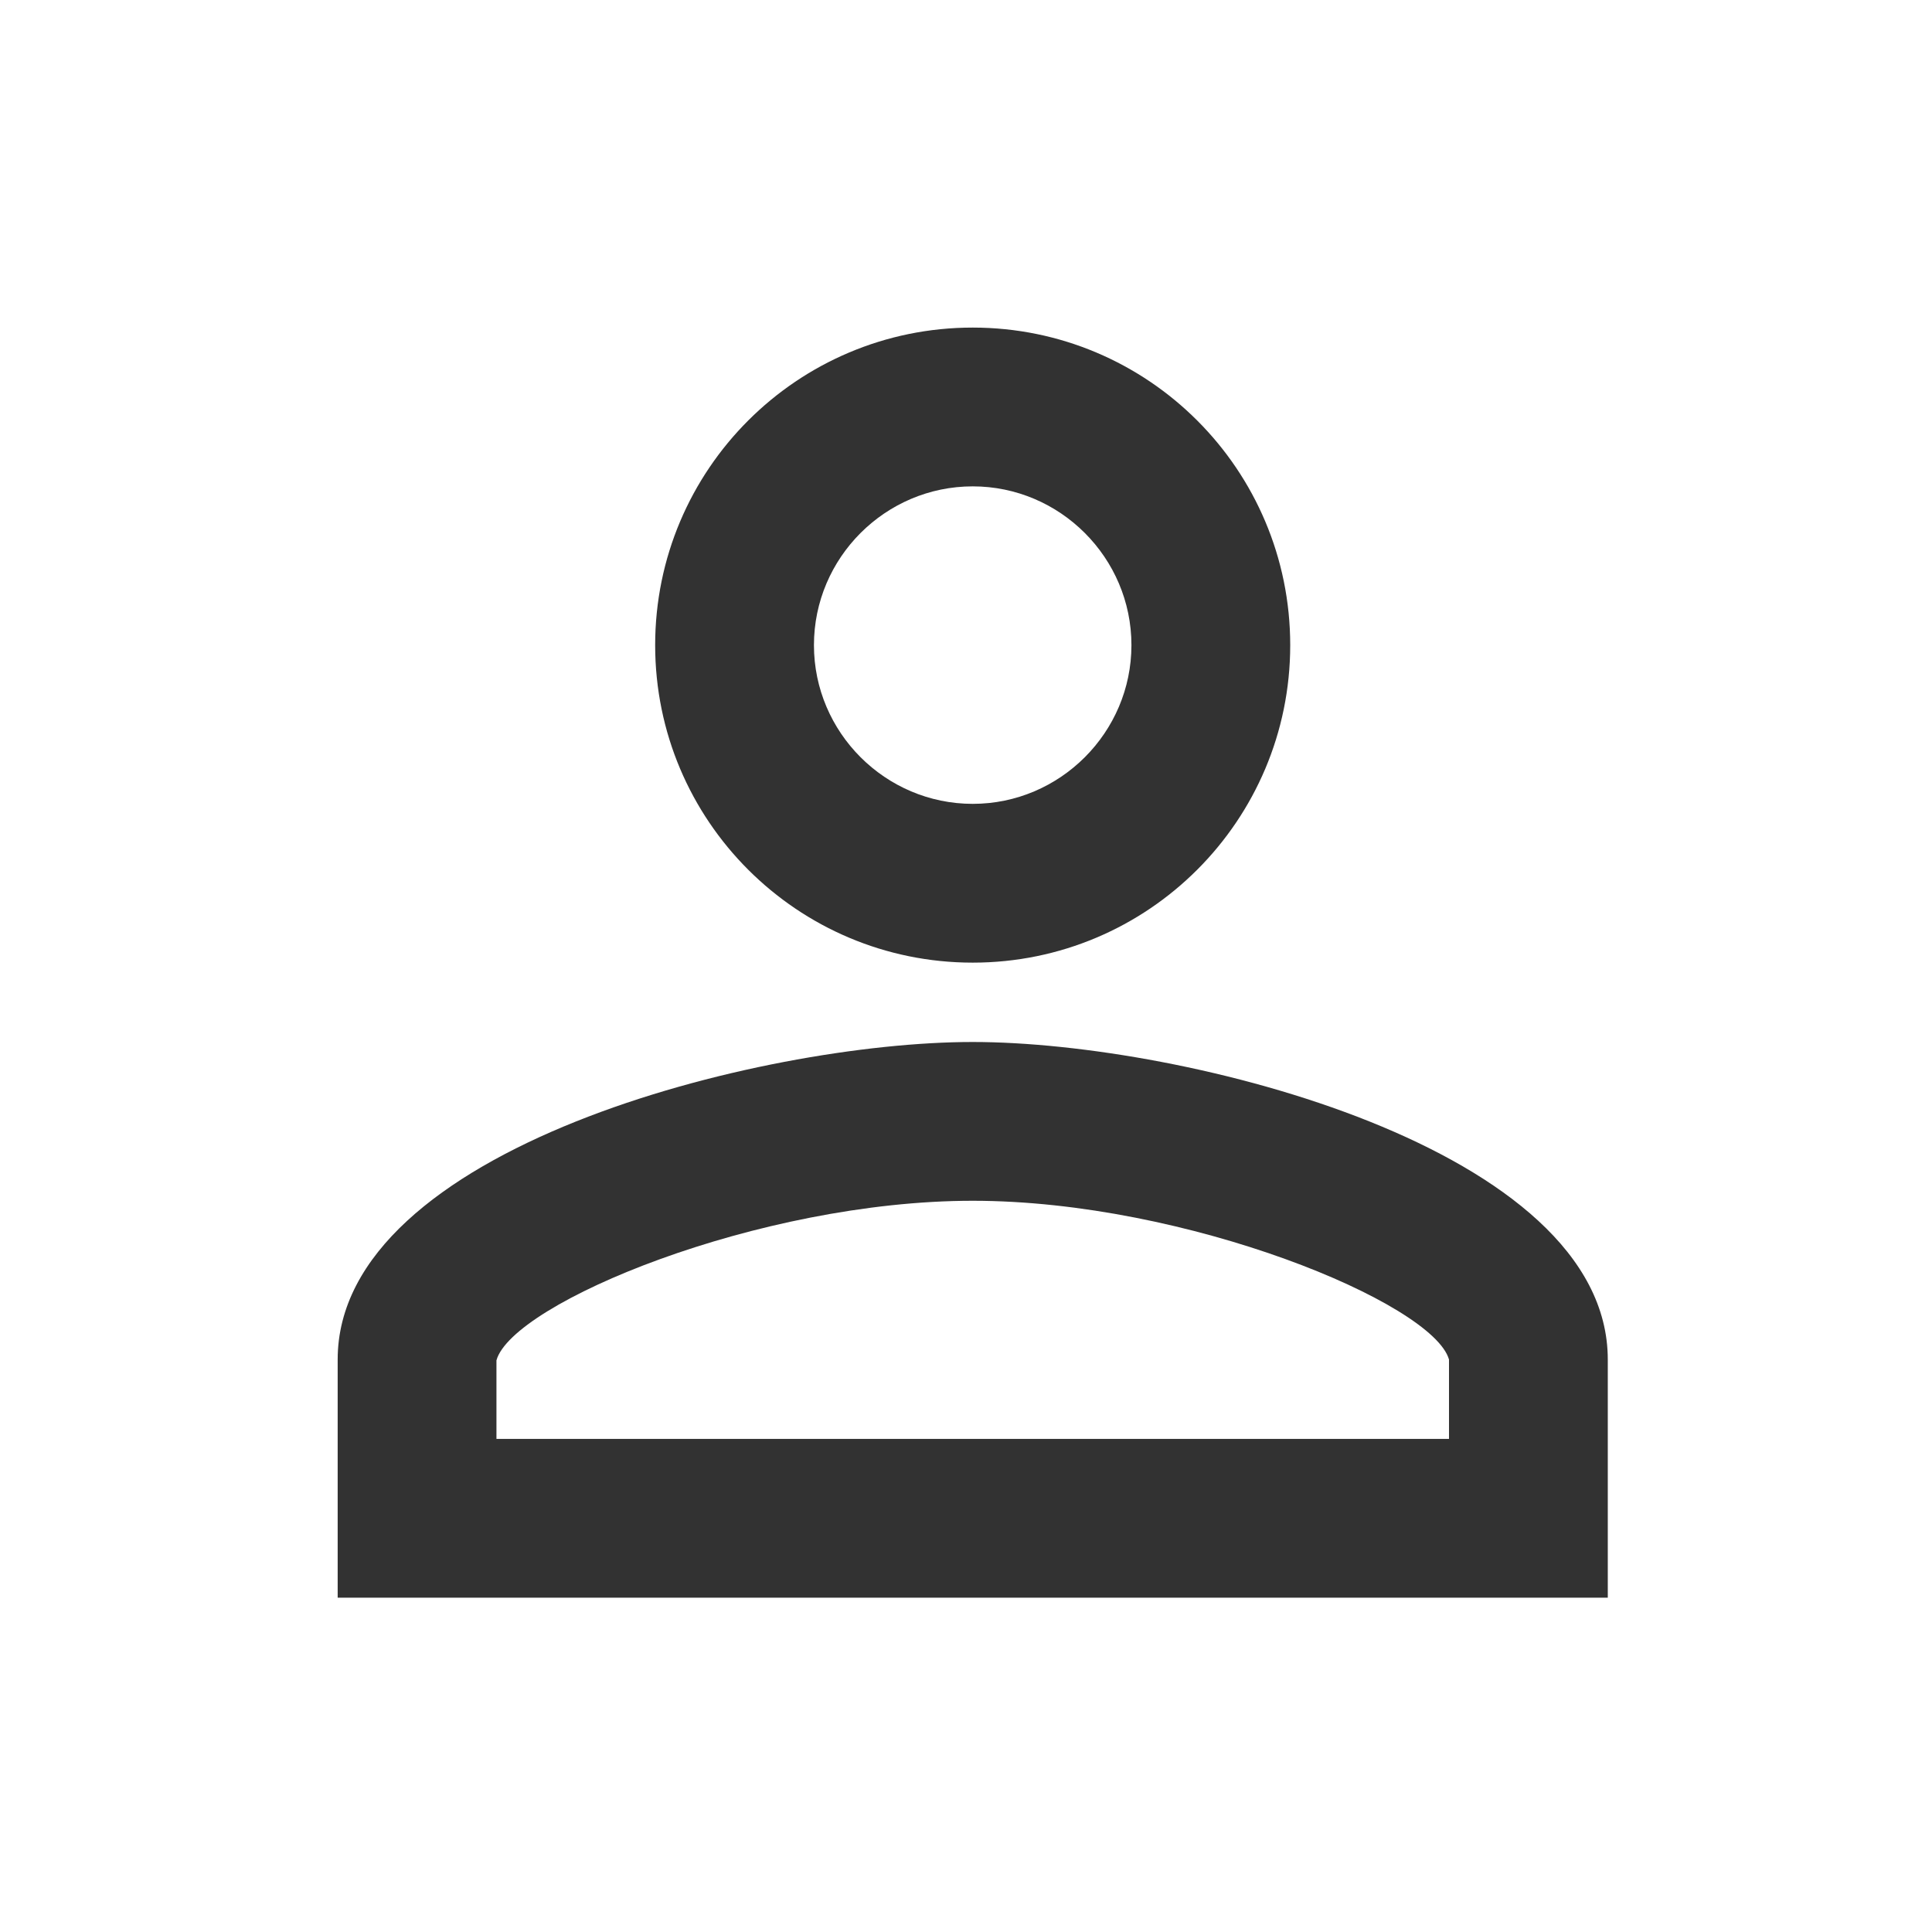 <svg width="27" height="27" viewBox="0 0 27 27" fill="none" xmlns="http://www.w3.org/2000/svg">
<path d="M13.594 6.797C14.814 6.797 15.812 7.795 15.812 9.016C15.812 10.236 14.814 11.234 13.594 11.234C12.373 11.234 11.375 10.236 11.375 9.016C11.375 7.795 12.373 6.797 13.594 6.797ZM13.594 16.781C16.589 16.781 20.028 18.212 20.25 19V20.109H6.938V19.011C7.159 18.212 10.598 16.781 13.594 16.781ZM13.594 4.578C11.142 4.578 9.156 6.564 9.156 9.016C9.156 11.467 11.142 13.453 13.594 13.453C16.046 13.453 18.031 11.467 18.031 9.016C18.031 6.564 16.046 4.578 13.594 4.578ZM13.594 14.562C10.632 14.562 4.719 16.049 4.719 19V22.328H22.469V19C22.469 16.049 16.556 14.562 13.594 14.562Z" fill="#323232"/>
</svg>

